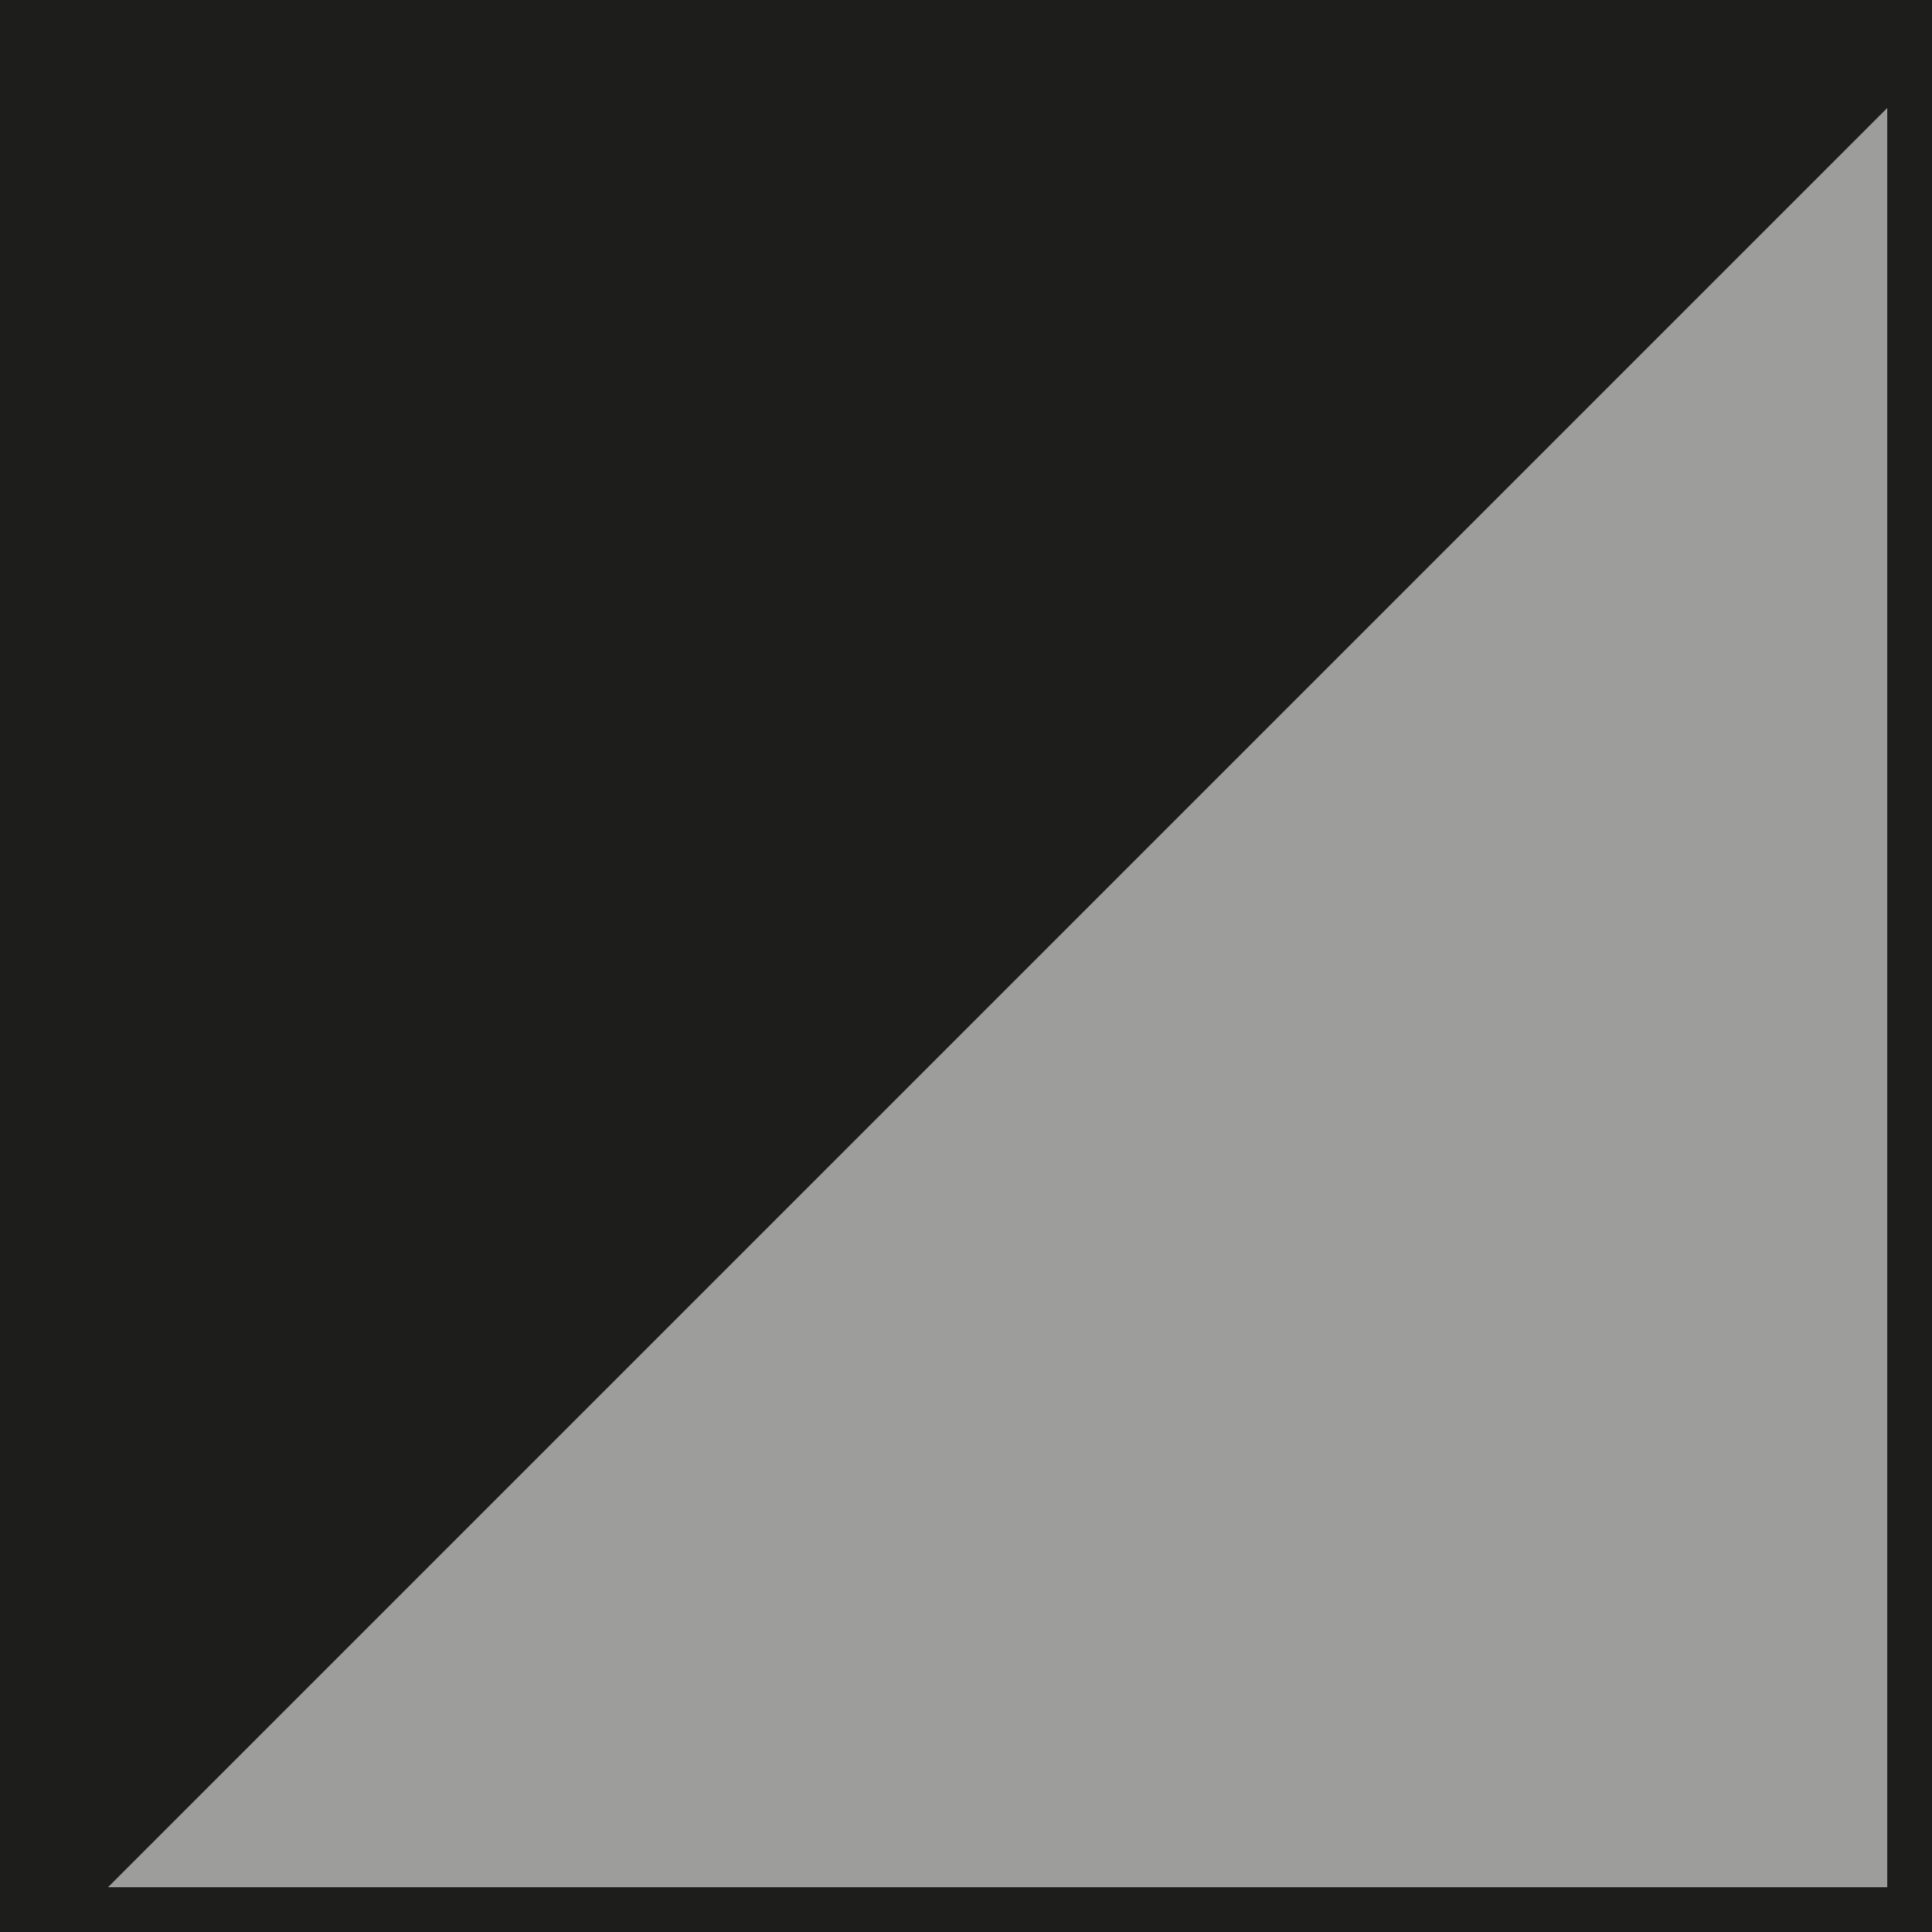 <?xml version="1.0" encoding="UTF-8" standalone="no"?>
<svg
   id="SYMBOLE_ikony"
   data-name="SYMBOLE ikony"
   viewBox="0 0 64.78 64.78"
   version="1.1"
   sodipodi:docname="BLACK_GREY.svg"
   inkscape:version="1.1.2 (0a00cf5339, 2022-02-04)"
   xmlns:inkscape="http://www.inkscape.org/namespaces/inkscape"
   xmlns:sodipodi="http://sodipodi.sourceforge.net/DTD/sodipodi-0.dtd"
   xmlns="http://www.w3.org/2000/svg"
   xmlns:svg="http://www.w3.org/2000/svg">
  <sodipodi:namedview
     id="namedview31"
     pagecolor="#ffffff"
     bordercolor="#000000"
     borderopacity="0.25"
     inkscape:pageshadow="2"
     inkscape:pageopacity="0.0"
     inkscape:pagecheckerboard="0"
     showgrid="false"
     inkscape:zoom="12.951528"
     inkscape:cx="32.351394"
     inkscape:cy="32.428605"
     inkscape:window-width="1850"
     inkscape:window-height="1014"
     inkscape:window-x="70"
     inkscape:window-y="29"
     inkscape:window-maximized="1"
     inkscape:current-layer="SYMBOLE_ikony" />
  <defs
     id="defs4">
    <style
       id="style2">
      .cls-1, .cls-2 {
        stroke: #1d1d1b;
        stroke-miterlimit: 10;
        stroke-width: 3px;
      }

      .cls-1, .cls-3 {
        fill: #1d1d1b;
      }

      .cls-2 {
        fill: #9d9d9c;
      }

      .cls-4 {
        fill: #fff;
      }

      .cls-4, .cls-3 {
        stroke-width: 0px;
      }
    </style>
  </defs>
  <polygon
     class="cls-1"
     points="0 0 0 64.779 64.78 0 0 0"
     id="polygon6" />
  <polygon
     class="cls-2"
     points="64.779 64.779 64.779 0 0 64.779 64.779 64.779"
     id="polygon8" />
</svg>
